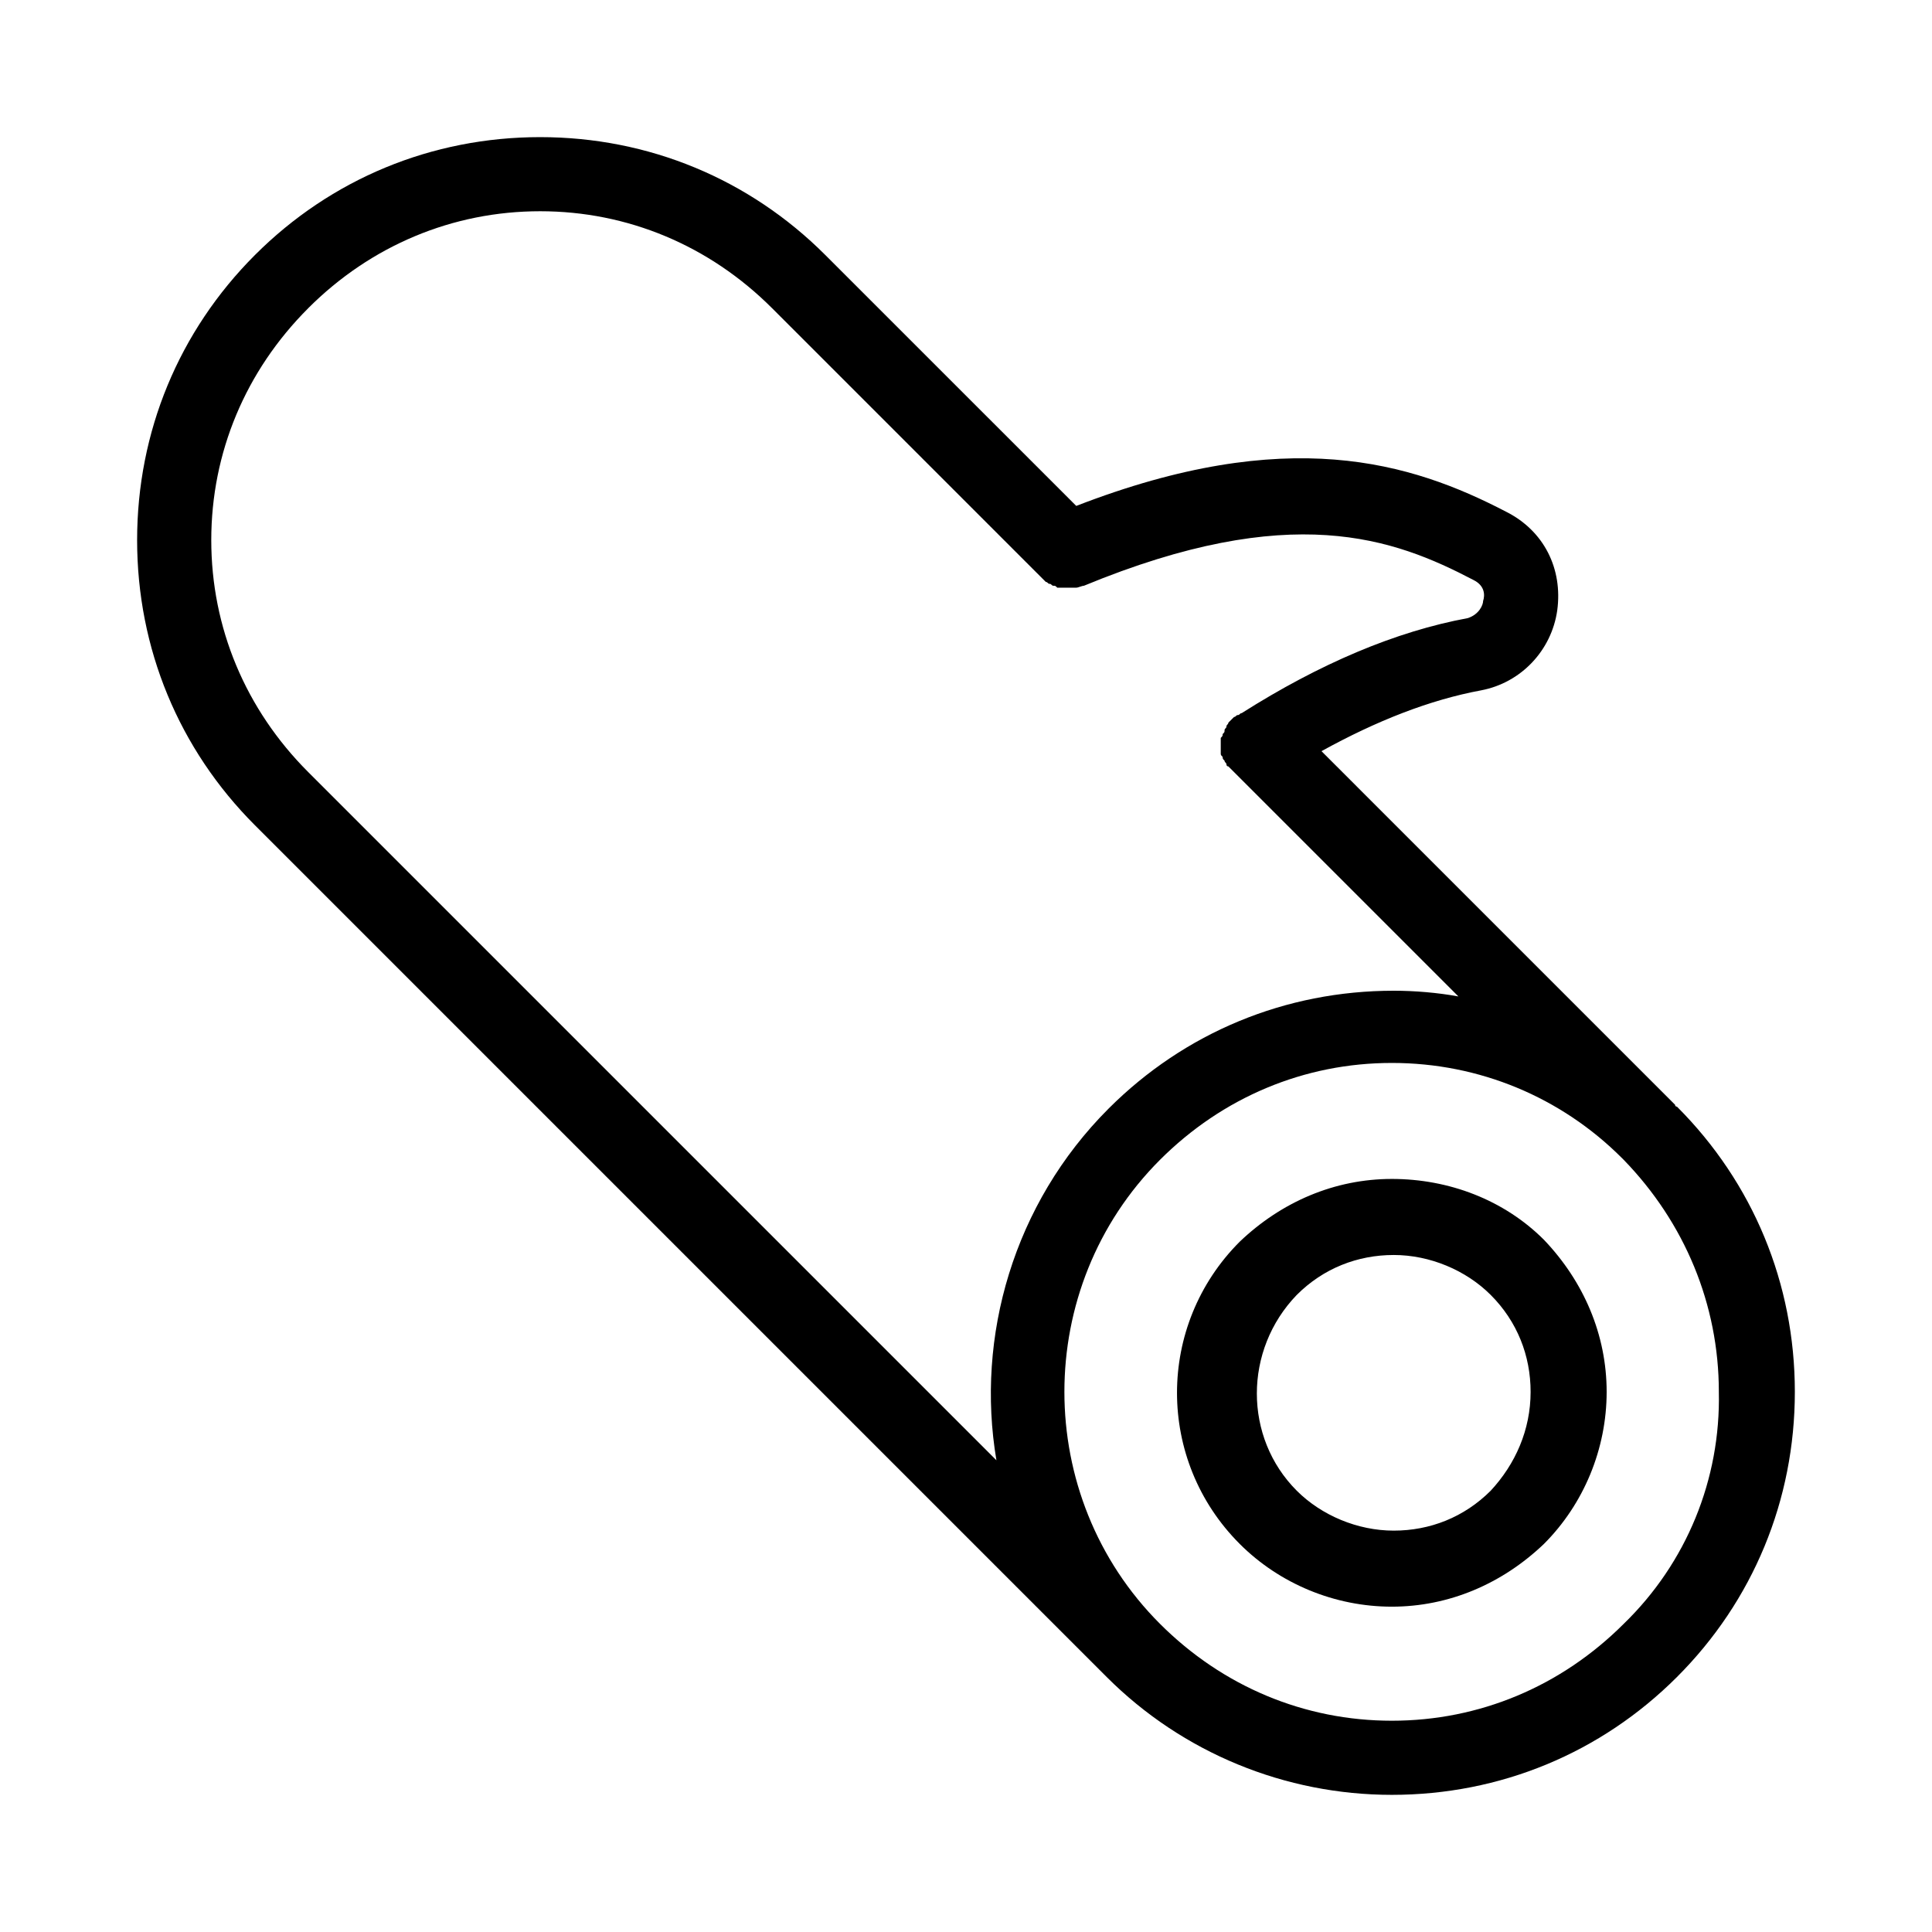<?xml version="1.0" encoding="UTF-8"?>
<!-- Uploaded to: SVG Repo, www.svgrepo.com, Generator: SVG Repo Mixer Tools -->
<svg fill="#000000" width="800px" height="800px" version="1.1" viewBox="144 144 512 512" xmlns="http://www.w3.org/2000/svg">
 <g>
  <path d="m512.85 456.43c-15.113 0-29.223 6.047-40.305 16.625-22.168 22.168-22.168 57.938 0 80.105 10.578 10.578 25.191 16.625 40.305 16.625 15.113 0 29.223-6.047 40.305-16.625 10.578-10.578 16.625-25.191 16.625-40.305 0-15.113-6.047-29.223-16.625-40.305-10.578-10.578-25.191-16.121-40.305-16.121zm26.199 82.625c-7.055 7.055-16.121 10.578-25.695 10.578s-19.145-4.031-25.695-10.578c-14.105-14.105-14.105-37.281 0-51.891 7.055-7.055 16.121-10.578 25.695-10.578s19.145 4.031 25.695 10.578c7.055 7.055 10.578 16.121 10.578 25.695 0 10.074-4.031 19.141-10.578 26.195z"/>
  <path d="m437.28 588.42v0c20.152 20.152 47.359 31.234 75.57 31.234 28.719 0 55.418-11.082 75.57-31.234s31.234-46.855 31.234-75.57c0-28.719-11.082-55.418-31.234-75.57 0 0-0.504 0-0.504-0.504l-93.707-93.711c14.609-8.062 28.719-13.602 42.32-16.121 10.578-2.016 18.641-10.578 20.152-21.16 1.512-11.082-3.527-21.16-13.602-26.199-25.191-13.098-57.938-23.176-113.86-1.512l-66.508-66.5c-20.152-20.152-46.855-31.234-75.57-31.234-28.719 0-55.418 11.082-75.57 31.234-20.152 20.152-31.234 46.855-31.234 75.57 0 28.719 11.082 55.418 31.234 75.57zm137.04-14.105c-16.625 16.625-38.289 25.695-61.465 25.695-23.176 0-44.84-9.07-61.465-25.695-33.754-33.754-33.754-89.176 0-122.93 16.625-16.625 38.289-25.695 61.465-25.695 23.176 0 44.84 9.07 60.961 25.191l0.504 0.504c16.121 16.625 25.191 38.289 25.191 61.465 0.504 23.176-8.566 45.344-25.191 61.465zm-348.64-348.64c16.625-16.625 38.289-25.695 61.465-25.695s44.84 9.07 61.465 25.695l71.039 71.039c0.504 0.504 1.008 1.008 1.512 1.512 0.504 0 0.504 0.504 1.008 0.504 0.504 0 0.504 0.504 1.008 0.504 0.504 0 0.504 0 1.008 0.504h1.008 1.008 1.008 1.008 1.008c0.504 0 1.512-0.504 2.016-0.504 54.914-22.672 82.121-12.594 103.28-1.512 3.023 1.512 3.023 4.031 2.519 5.543 0 1.008-1.008 3.527-4.031 4.535-19.145 3.527-39.297 12.09-59.953 25.191-0.504 0-0.504 0.504-1.008 0.504s-0.504 0.504-1.008 0.504l-0.504 0.504c-0.504 0.504-0.504 0.504-1.008 1.008 0 0.504-0.504 0.504-0.504 1.008 0 0.504-0.504 0.504-0.504 1.008s0 0.504-0.504 1.008c0 0.504 0 0.504-0.504 1.008v1.008 1.008 1.008 1.008c0 0.504 0 0.504 0.504 1.008 0 0.504 0 0.504 0.504 1.008 0 0.504 0.504 0.504 0.504 1.008 0 0 0 0.504 0.504 0.504 0.504 0.504 1.008 1.008 1.512 1.512l59.449 59.449c-5.543-1.008-11.586-1.512-17.129-1.512-28.719 0-55.418 11.082-75.57 31.234-25.191 25.191-35.266 60.457-29.727 93.203l-182.38-182.38c-16.625-16.625-25.695-38.289-25.695-61.465s9.07-44.84 25.695-61.465z"/>
 </g>
</svg>